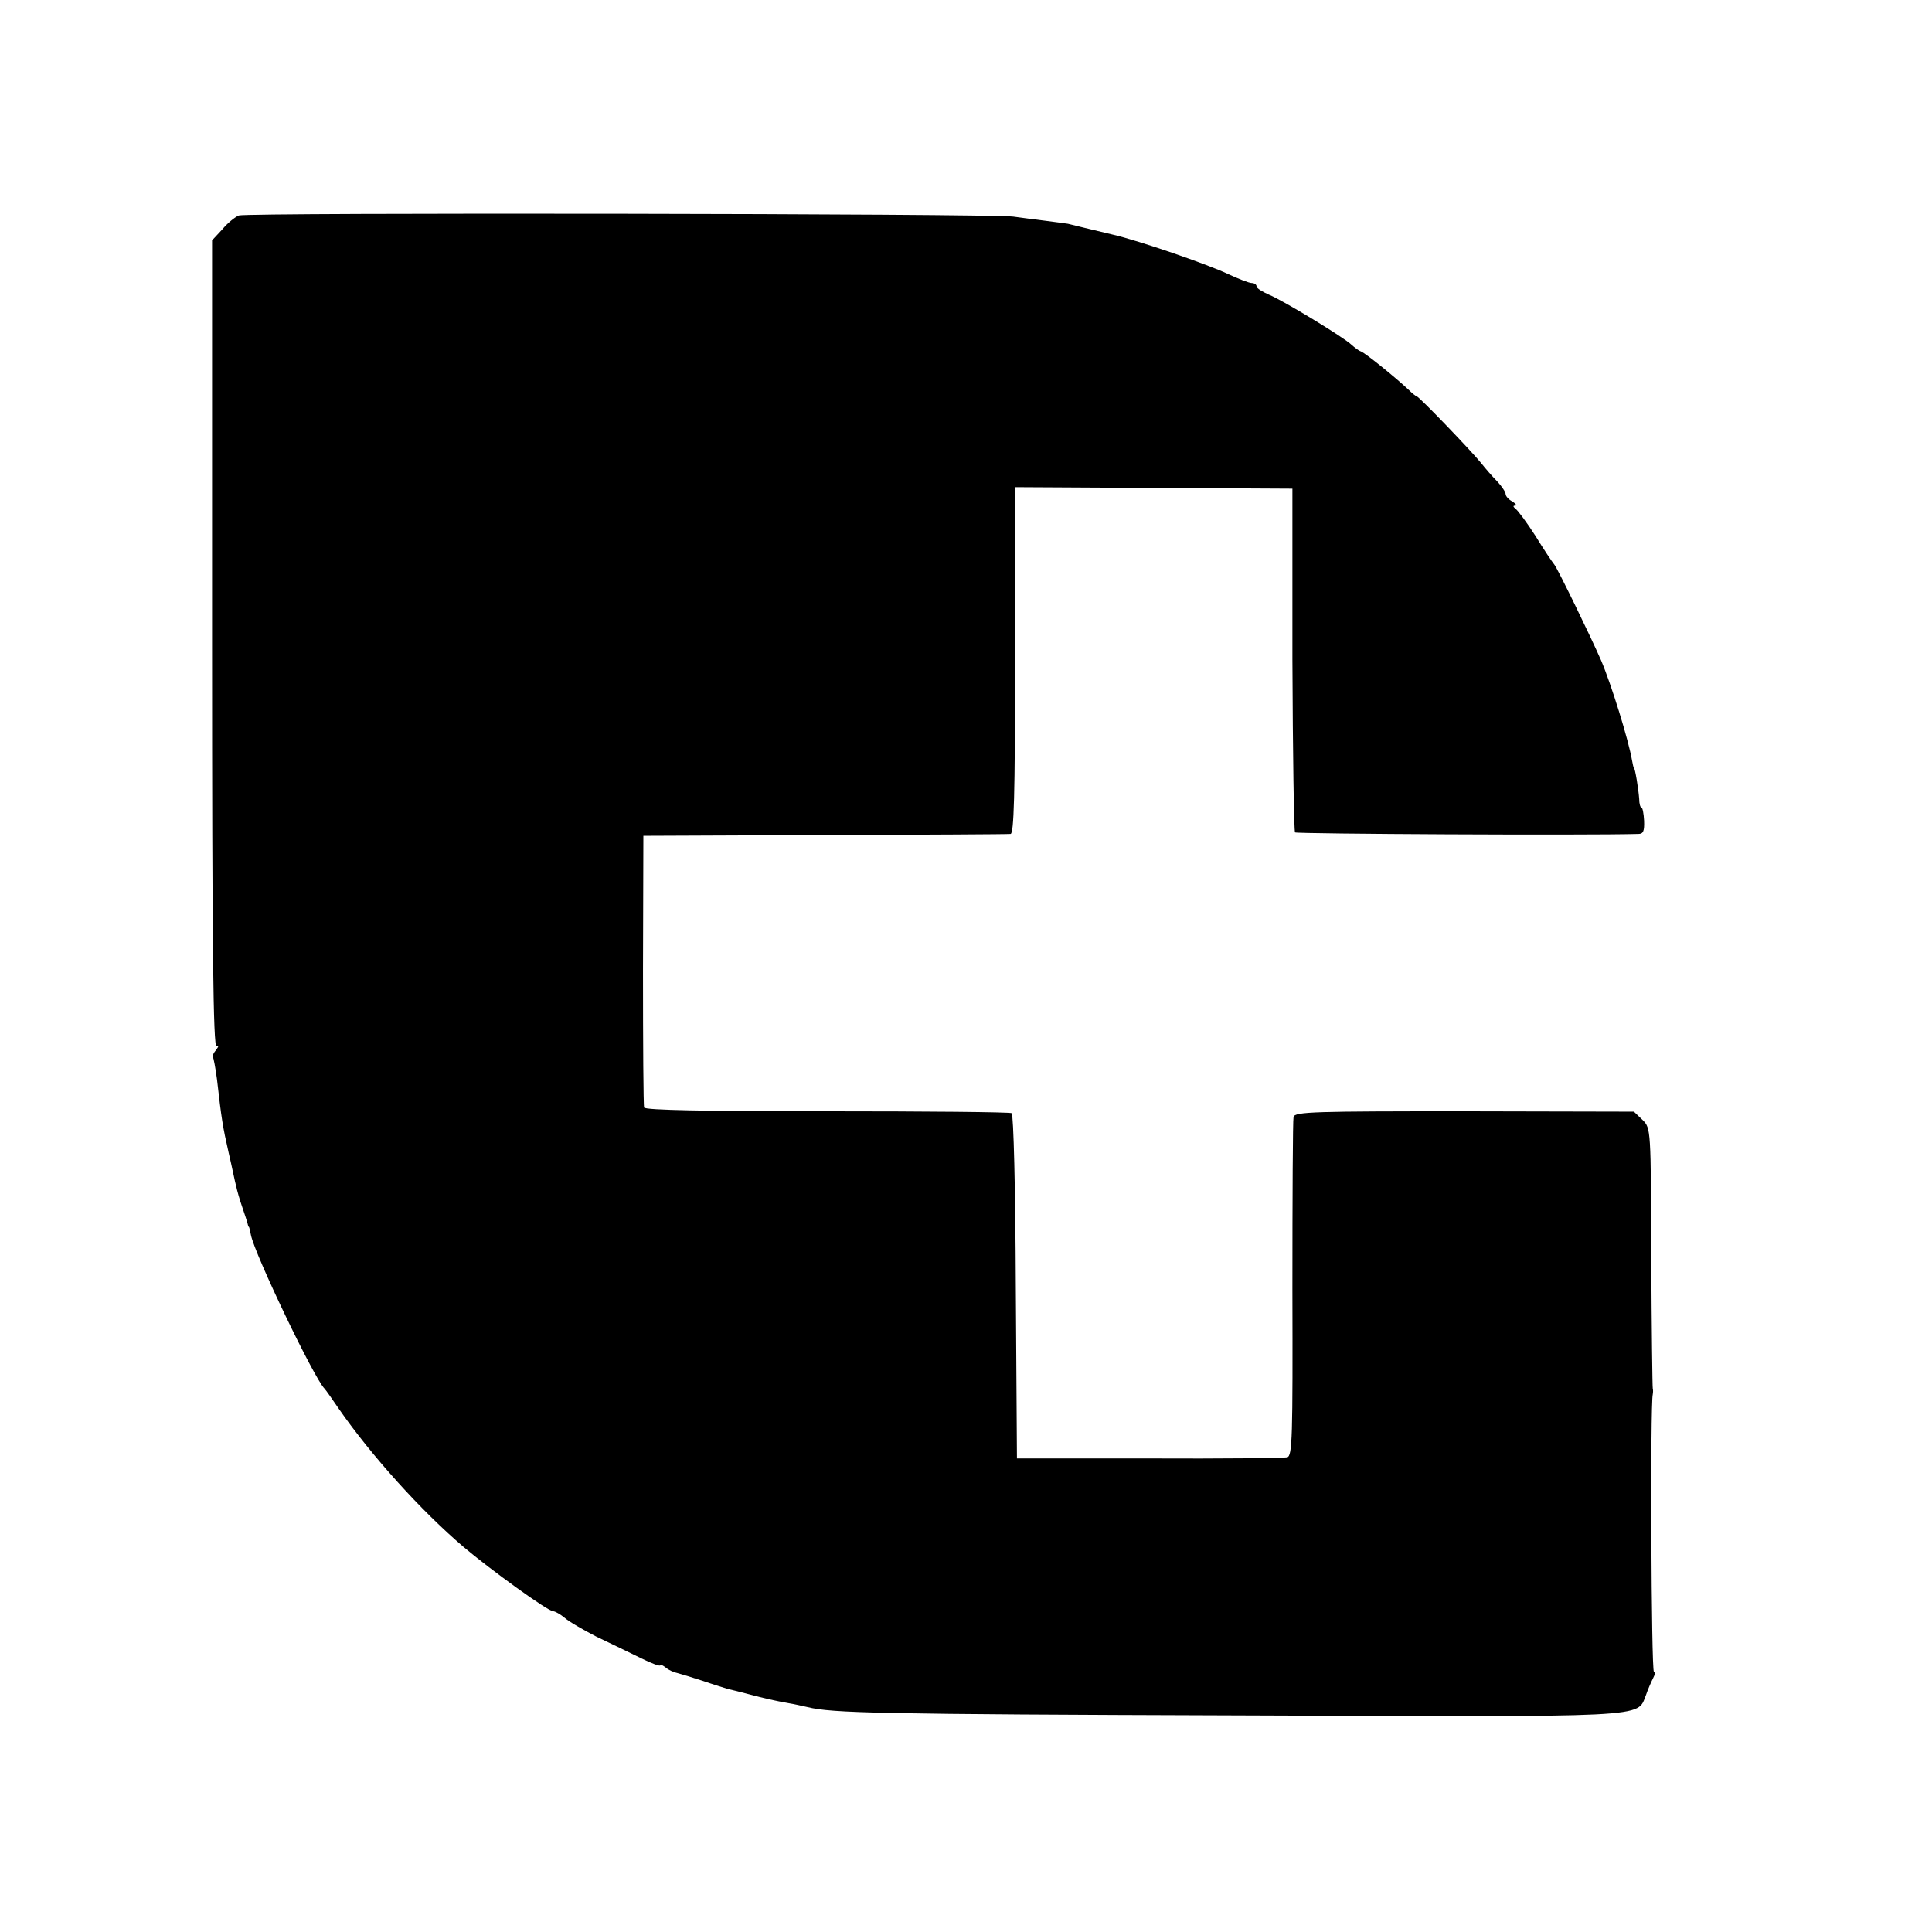 <?xml version="1.0" standalone="no"?>
<!DOCTYPE svg PUBLIC "-//W3C//DTD SVG 20010904//EN"
 "http://www.w3.org/TR/2001/REC-SVG-20010904/DTD/svg10.dtd">
<svg version="1.0" xmlns="http://www.w3.org/2000/svg"
 width="512pt" height="512pt" viewBox="0 0 512 512"
 preserveAspectRatio="xMidYMid meet">
<g transform="translate(0,512) scale(0.1,-0.1)"
fill="#000000" stroke="none">
<path d="M633 4549 c-10 -4 -30 -20 -44 -37 l-27 -29 0 -1072 c0 -794 3 -1069
12 -1064 7 4 6 1 -1 -9 -7 -8 -11 -17 -9 -19 2 -2 7 -29 11 -59 12 -105 15
-125 31 -195 9 -38 17 -79 20 -89 2 -10 9 -35 16 -55 7 -20 13 -39 14 -43 1
-5 2 -9 4 -10 1 -2 3 -11 5 -21 10 -51 167 -379 195 -407 3 -3 20 -27 39 -55
85 -122 216 -268 330 -365 71 -60 223 -170 237 -170 5 0 19 -8 30 -17 11 -10
49 -32 84 -50 36 -17 89 -43 118 -57 28 -14 52 -23 52 -19 0 3 6 0 14 -6 8 -7
22 -13 32 -15 11 -3 41 -12 68 -21 26 -9 56 -18 65 -21 9 -2 34 -8 56 -14 41
-11 68 -17 107 -24 13 -2 34 -7 48 -10 64 -16 189 -19 1138 -22 1111 -4 1059
-7 1084 54 5 15 14 35 19 45 5 9 6 17 2 17 -7 0 -10 710 -3 735 1 6 1 12 0 15
-1 3 -3 159 -4 347 -1 341 -1 343 -23 365 l-23 22 -449 1 c-395 0 -450 -1
-453 -15 -2 -8 -3 -214 -3 -457 1 -393 0 -442 -14 -445 -9 -2 -173 -4 -366 -3
l-350 0 -3 454 c-1 262 -6 457 -11 461 -5 3 -226 5 -490 5 -316 0 -482 3 -484
10 -2 5 -3 170 -3 365 l1 355 480 2 c264 1 486 2 493 3 9 0 12 99 12 460 l0
459 368 -2 367 -2 0 -452 c1 -249 4 -455 7 -459 5 -4 770 -8 910 -4 13 0 16 8
15 35 -1 19 -4 35 -7 35 -3 0 -6 10 -6 23 -2 27 -11 82 -14 82 -1 0 -3 9 -5
20 -9 53 -55 202 -82 265 -27 62 -115 243 -124 254 -5 6 -28 40 -50 76 -23 36
-47 68 -53 72 -6 5 -7 8 -1 8 6 0 2 5 -7 11 -10 5 -18 14 -18 20 0 5 -10 20
-22 33 -13 13 -32 35 -43 49 -25 31 -165 177 -171 177 -2 0 -12 8 -22 18 -32
30 -114 97 -126 101 -6 2 -16 10 -24 17 -19 19 -182 118 -219 133 -18 8 -33
17 -33 22 0 5 -6 9 -13 9 -7 0 -35 11 -63 24 -55 26 -235 88 -304 104 -25 6
-58 14 -75 18 -16 4 -37 9 -45 11 -8 1 -35 5 -60 8 -25 3 -63 8 -85 11 -60 8
-2031 11 -2052 3z"/>
</g>
</svg>
